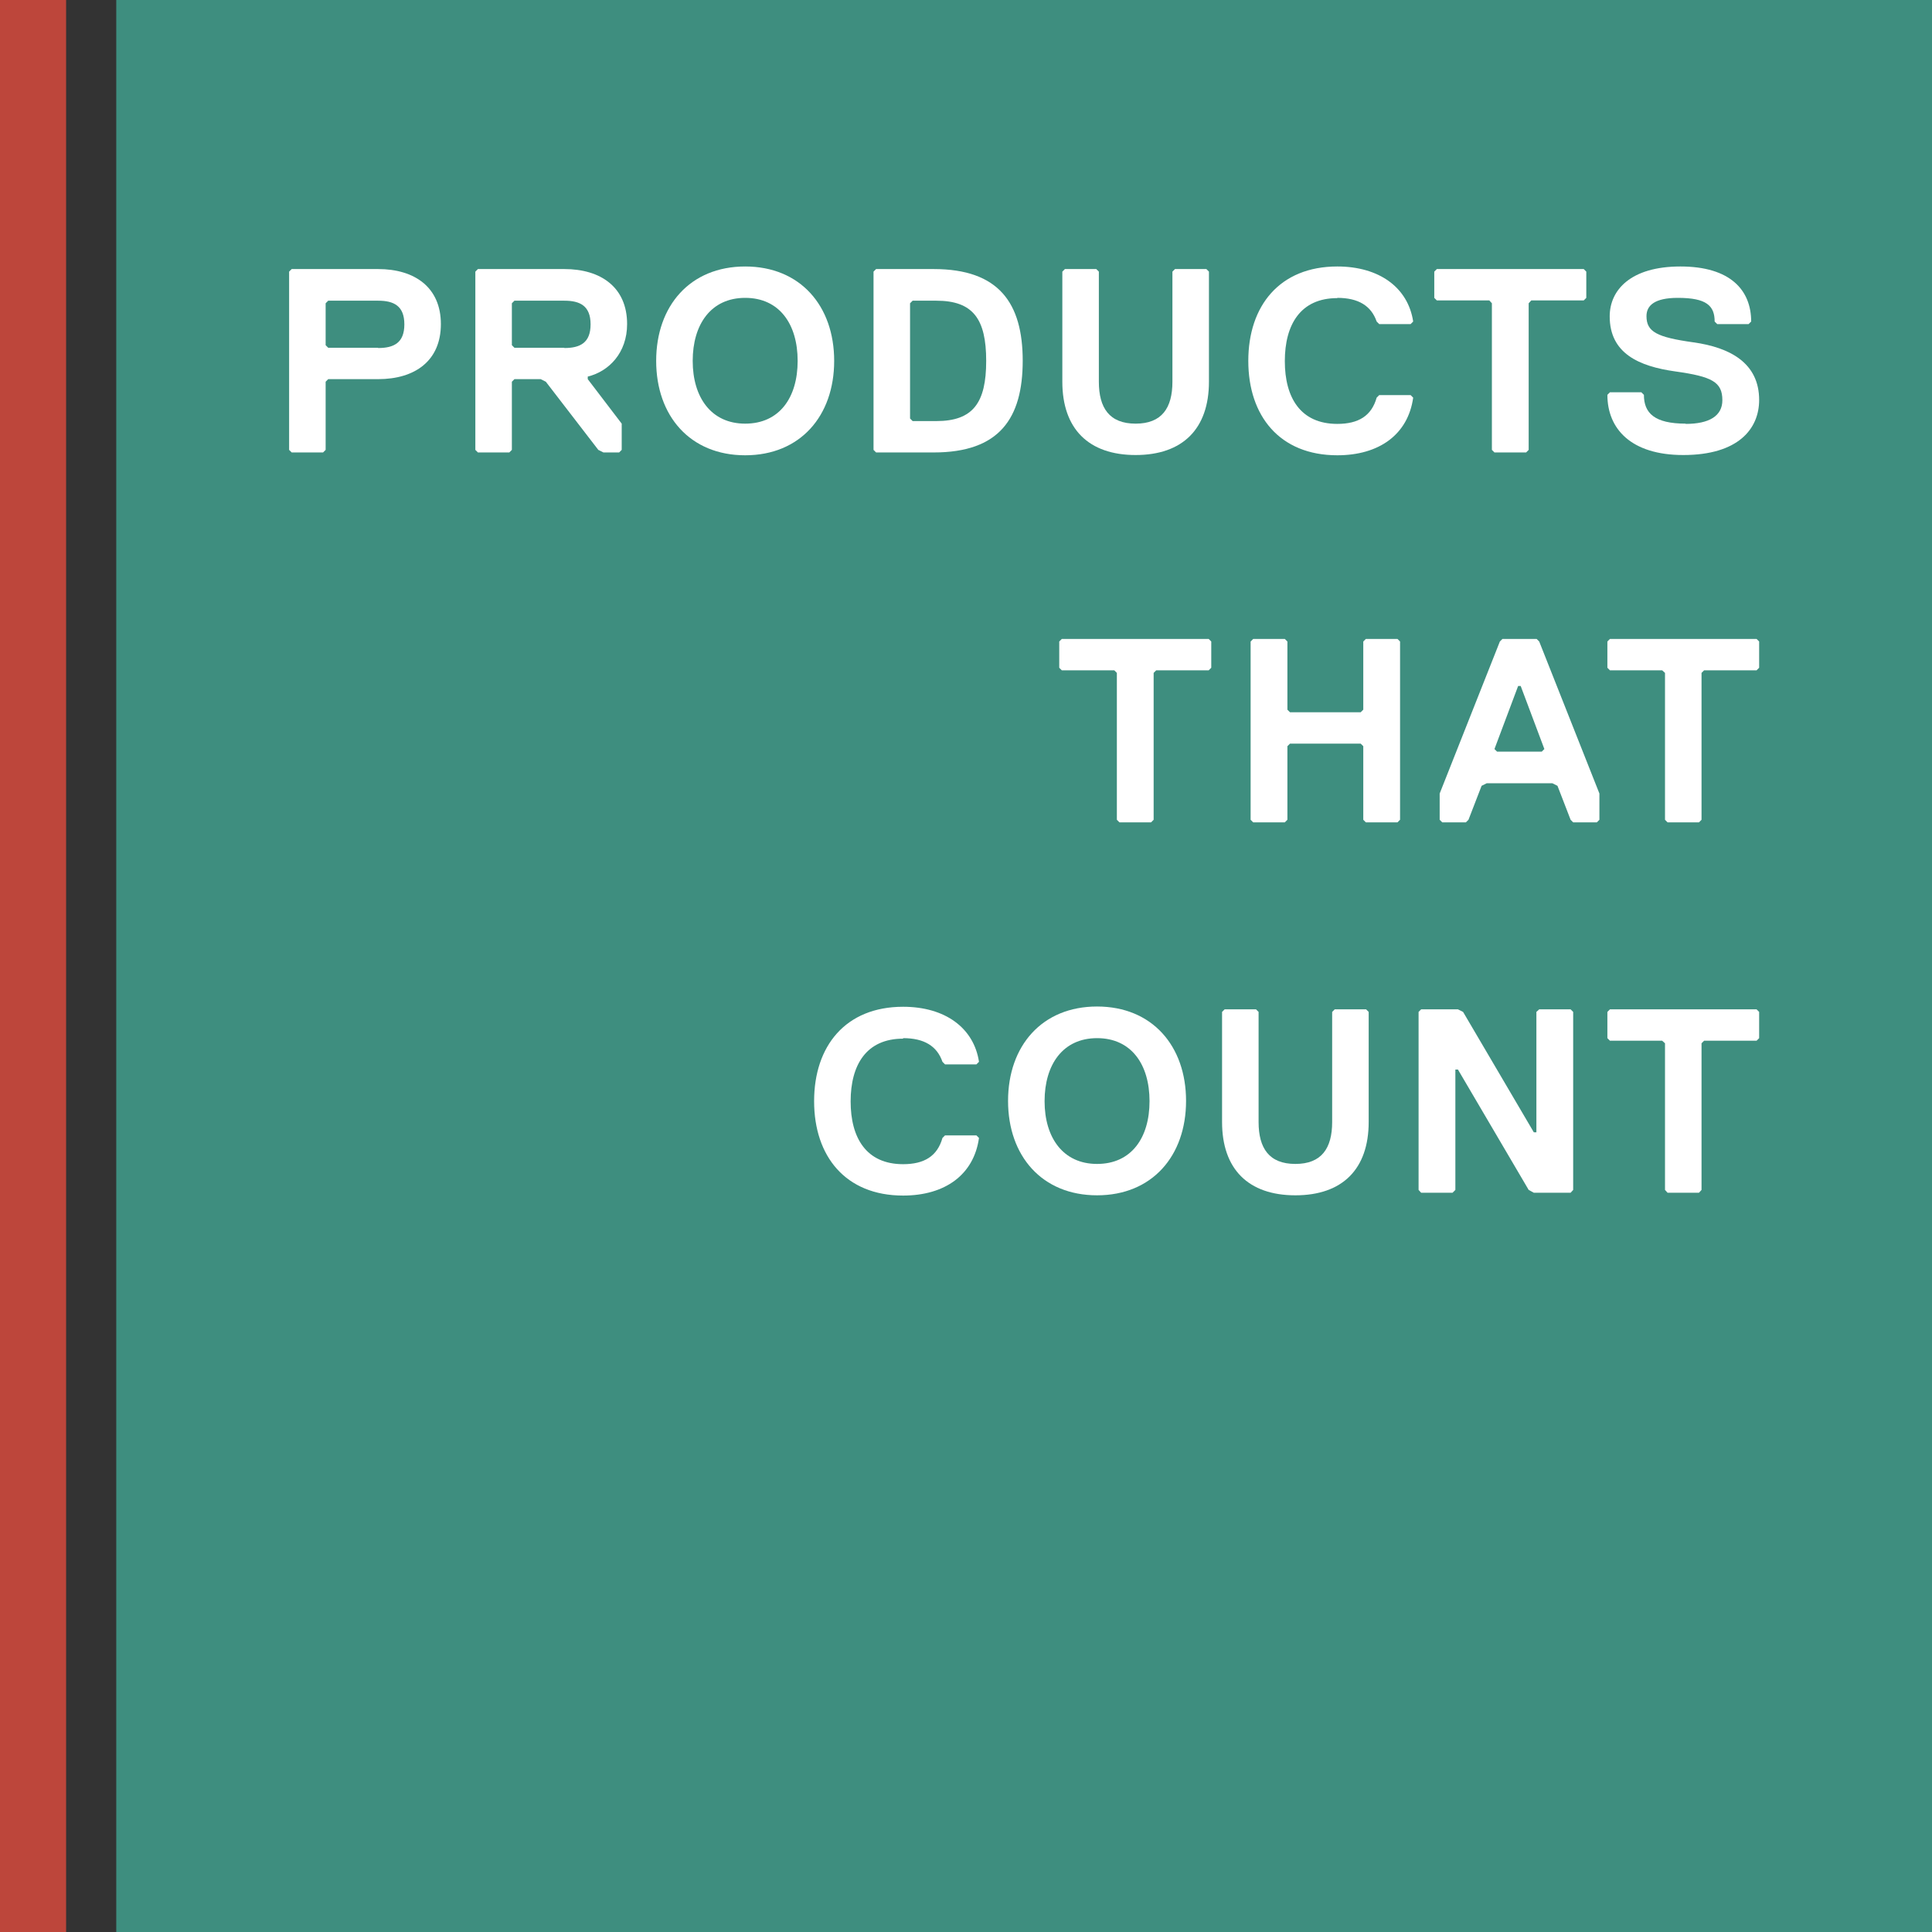 <?xml version="1.0" encoding="UTF-8"?>
<svg xmlns="http://www.w3.org/2000/svg" id="Layer_2" data-name="Layer 2" viewBox="0 0 75.11 75.11">
  <rect x="0" y="0" width="75.11" height="75.11" fill="#333333" stroke="none"/>
  <defs>
    <style> .cls-1 { fill: #bd463b; } .cls-1, .cls-2, .cls-3 { stroke-width: 0px; } .cls-2 { fill: #fff; } .cls-3 { fill: #3e8e7f; } </style>
  </defs>
  <g id="design_one" data-name="design one">
    <g>
      <g>
        <rect class="cls-3" x="4.52" width="70.59" height="75.11"></rect>
        <rect class="cls-1" width="2.57" height="75.11"></rect>
      </g>
      <polygon class="cls-2" points="41.28 24.84 41.18 24.94 41.18 25.96 41.28 26.06 43.32 26.06 43.42 26.16 43.42 31.87 43.52 31.97 44.75 31.97 44.85 31.87 44.85 26.16 44.95 26.06 46.99 26.06 47.09 25.96 47.09 24.94 46.99 24.84 41.28 24.84"></polygon>
      <polygon class="cls-2" points="53.1 31.97 54.33 31.97 54.43 31.87 54.43 24.94 54.33 24.84 53.1 24.84 53 24.94 53 27.59 52.9 27.69 50.15 27.69 50.05 27.59 50.05 24.94 49.95 24.84 48.72 24.84 48.62 24.94 48.62 31.87 48.72 31.97 49.95 31.97 50.05 31.87 50.05 29.01 50.15 28.91 52.9 28.91 53 29.01 53 31.87 53.1 31.97"></polygon>
      <path class="cls-2" d="M59.73,24.84h-1.32l-.1.1-2.34,5.91v1.02l.1.1h.92l.1-.1.51-1.32.2-.1h2.55l.2.1.51,1.32.1.1h.92l.1-.1v-1.02l-2.34-5.91-.1-.1ZM59.93,29.22h-1.73l-.1-.1.92-2.45h.1l.92,2.45-.1.1Z"></path>
      <polygon class="cls-2" points="64.83 31.97 66.05 31.97 66.15 31.87 66.15 26.16 66.25 26.06 68.29 26.06 68.39 25.96 68.39 24.94 68.29 24.84 62.59 24.84 62.49 24.94 62.49 25.96 62.59 26.06 64.62 26.06 64.73 26.16 64.73 31.87 64.83 31.97"></polygon>
      <path class="cls-2" d="M14.7,10.46h-3.36l-.1.1v6.93l.1.1h1.22l.1-.1v-2.65l.1-.1h1.94c1.43,0,2.44-.71,2.44-2.14s-1.02-2.14-2.44-2.14M14.7,13.52h-1.94l-.1-.1v-1.63l.1-.1h1.94c.61,0,1.02.2,1.02.92s-.41.92-1.02.92"></path>
      <path class="cls-2" d="M24.38,12.6c0-1.43-1.02-2.14-2.44-2.14h-3.36l-.1.1v6.93l.1.1h1.22l.1-.1v-2.65l.1-.1h1.02l.2.1,2.04,2.65.2.1h.61l.1-.1v-1.02l-1.32-1.73v-.1c.82-.2,1.53-.92,1.53-2.04M21.94,13.52h-1.94l-.1-.1v-1.63l.1-.1h1.94c.61,0,1.02.2,1.02.92s-.41.92-1.02.92"></path>
      <path class="cls-2" d="M28.97,10.36c-2.14,0-3.46,1.53-3.46,3.67s1.32,3.67,3.46,3.67,3.46-1.53,3.46-3.67-1.32-3.67-3.46-3.67M28.97,16.47c-1.32,0-2.04-1.02-2.04-2.44s.71-2.45,2.04-2.45,2.04,1.02,2.04,2.45-.71,2.44-2.04,2.44"></path>
      <path class="cls-2" d="M39.76,14.03c0-2.24-.92-3.57-3.46-3.57h-2.24l-.1.1v6.93l.1.1h2.24c2.55,0,3.46-1.32,3.46-3.57M36.4,16.37h-.92l-.1-.1v-4.48l.1-.1h.92c1.43,0,1.94.71,1.94,2.34s-.51,2.34-1.94,2.34"></path>
      <path class="cls-2" d="M47,10.56l-.1-.1h-1.22l-.1.1v4.28c0,1.02-.41,1.63-1.43,1.63s-1.43-.61-1.43-1.63v-4.28l-.1-.1h-1.22l-.1.1v4.28c0,1.83,1.02,2.85,2.85,2.85s2.85-1.02,2.85-2.85v-4.28Z"></path>
      <path class="cls-2" d="M51.99,11.58c.82,0,1.32.31,1.53.92l.1.1h1.22l.1-.1c-.2-1.32-1.32-2.14-2.95-2.14-2.24,0-3.46,1.53-3.46,3.67s1.22,3.67,3.46,3.67c1.63,0,2.75-.81,2.95-2.24l-.1-.1h-1.22l-.1.1c-.2.71-.71,1.02-1.53,1.02-1.43,0-2.04-1.02-2.04-2.44s.61-2.45,2.04-2.45"></path>
      <polygon class="cls-2" points="58.1 17.59 59.33 17.59 59.43 17.49 59.43 11.79 59.53 11.68 61.57 11.68 61.67 11.58 61.67 10.56 61.57 10.46 55.86 10.46 55.76 10.56 55.76 11.58 55.86 11.68 57.9 11.68 58 11.79 58 17.49 58.1 17.59"></polygon>
      <path class="cls-2" d="M65.54,16.47c-1.22,0-1.63-.41-1.63-1.12l-.1-.1h-1.22l-.1.1c0,1.32.92,2.34,2.95,2.34,2.14,0,2.95-1.02,2.95-2.14,0-1.43-1.12-2.04-2.55-2.24-1.43-.2-1.83-.41-1.83-1.02,0-.41.31-.71,1.22-.71,1.12,0,1.43.31,1.43.92l.1.1h1.22l.1-.1c0-1.22-.81-2.14-2.75-2.14s-2.75.92-2.75,1.94c0,1.43,1.12,1.94,2.55,2.14,1.43.2,1.83.41,1.83,1.12,0,.61-.51.92-1.43.92"></path>
      <path class="cls-2" d="M35.11,40.36c.82,0,1.32.31,1.53.92l.1.1h1.22l.1-.1c-.2-1.32-1.32-2.14-2.95-2.14-2.24,0-3.46,1.53-3.46,3.67s1.22,3.67,3.46,3.67c1.63,0,2.75-.81,2.95-2.24l-.1-.1h-1.22l-.1.1c-.2.71-.71,1.02-1.53,1.02-1.43,0-2.04-1.02-2.04-2.44s.61-2.44,2.04-2.44"></path>
      <path class="cls-2" d="M42.65,39.13c-2.14,0-3.46,1.53-3.46,3.67s1.32,3.67,3.46,3.67,3.46-1.53,3.46-3.67-1.32-3.67-3.46-3.67M42.65,45.25c-1.32,0-2.04-1.02-2.04-2.44s.71-2.45,2.04-2.45,2.04,1.02,2.04,2.45-.71,2.44-2.04,2.44"></path>
      <path class="cls-2" d="M50.36,46.47c1.83,0,2.85-1.02,2.85-2.85v-4.28l-.1-.1h-1.22l-.1.1v4.28c0,1.02-.41,1.63-1.43,1.63s-1.43-.61-1.43-1.63v-4.28l-.1-.1h-1.22l-.1.1v4.28c0,1.83,1.02,2.85,2.85,2.85"></path>
      <polygon class="cls-2" points="56.47 46.37 56.58 46.26 56.58 41.58 56.68 41.58 59.43 46.26 59.63 46.37 61.06 46.37 61.16 46.26 61.16 39.34 61.06 39.24 59.84 39.24 59.73 39.34 59.73 44.02 59.63 44.02 56.88 39.34 56.68 39.24 55.25 39.24 55.15 39.34 55.15 46.26 55.25 46.37 56.47 46.37"></polygon>
      <polygon class="cls-2" points="68.29 39.24 62.59 39.24 62.49 39.34 62.49 40.36 62.59 40.46 64.62 40.46 64.73 40.56 64.73 46.26 64.83 46.37 66.05 46.37 66.15 46.26 66.15 40.56 66.25 40.46 68.29 40.46 68.39 40.36 68.39 39.34 68.29 39.24"></polygon>
    </g>
  </g>
</svg>
